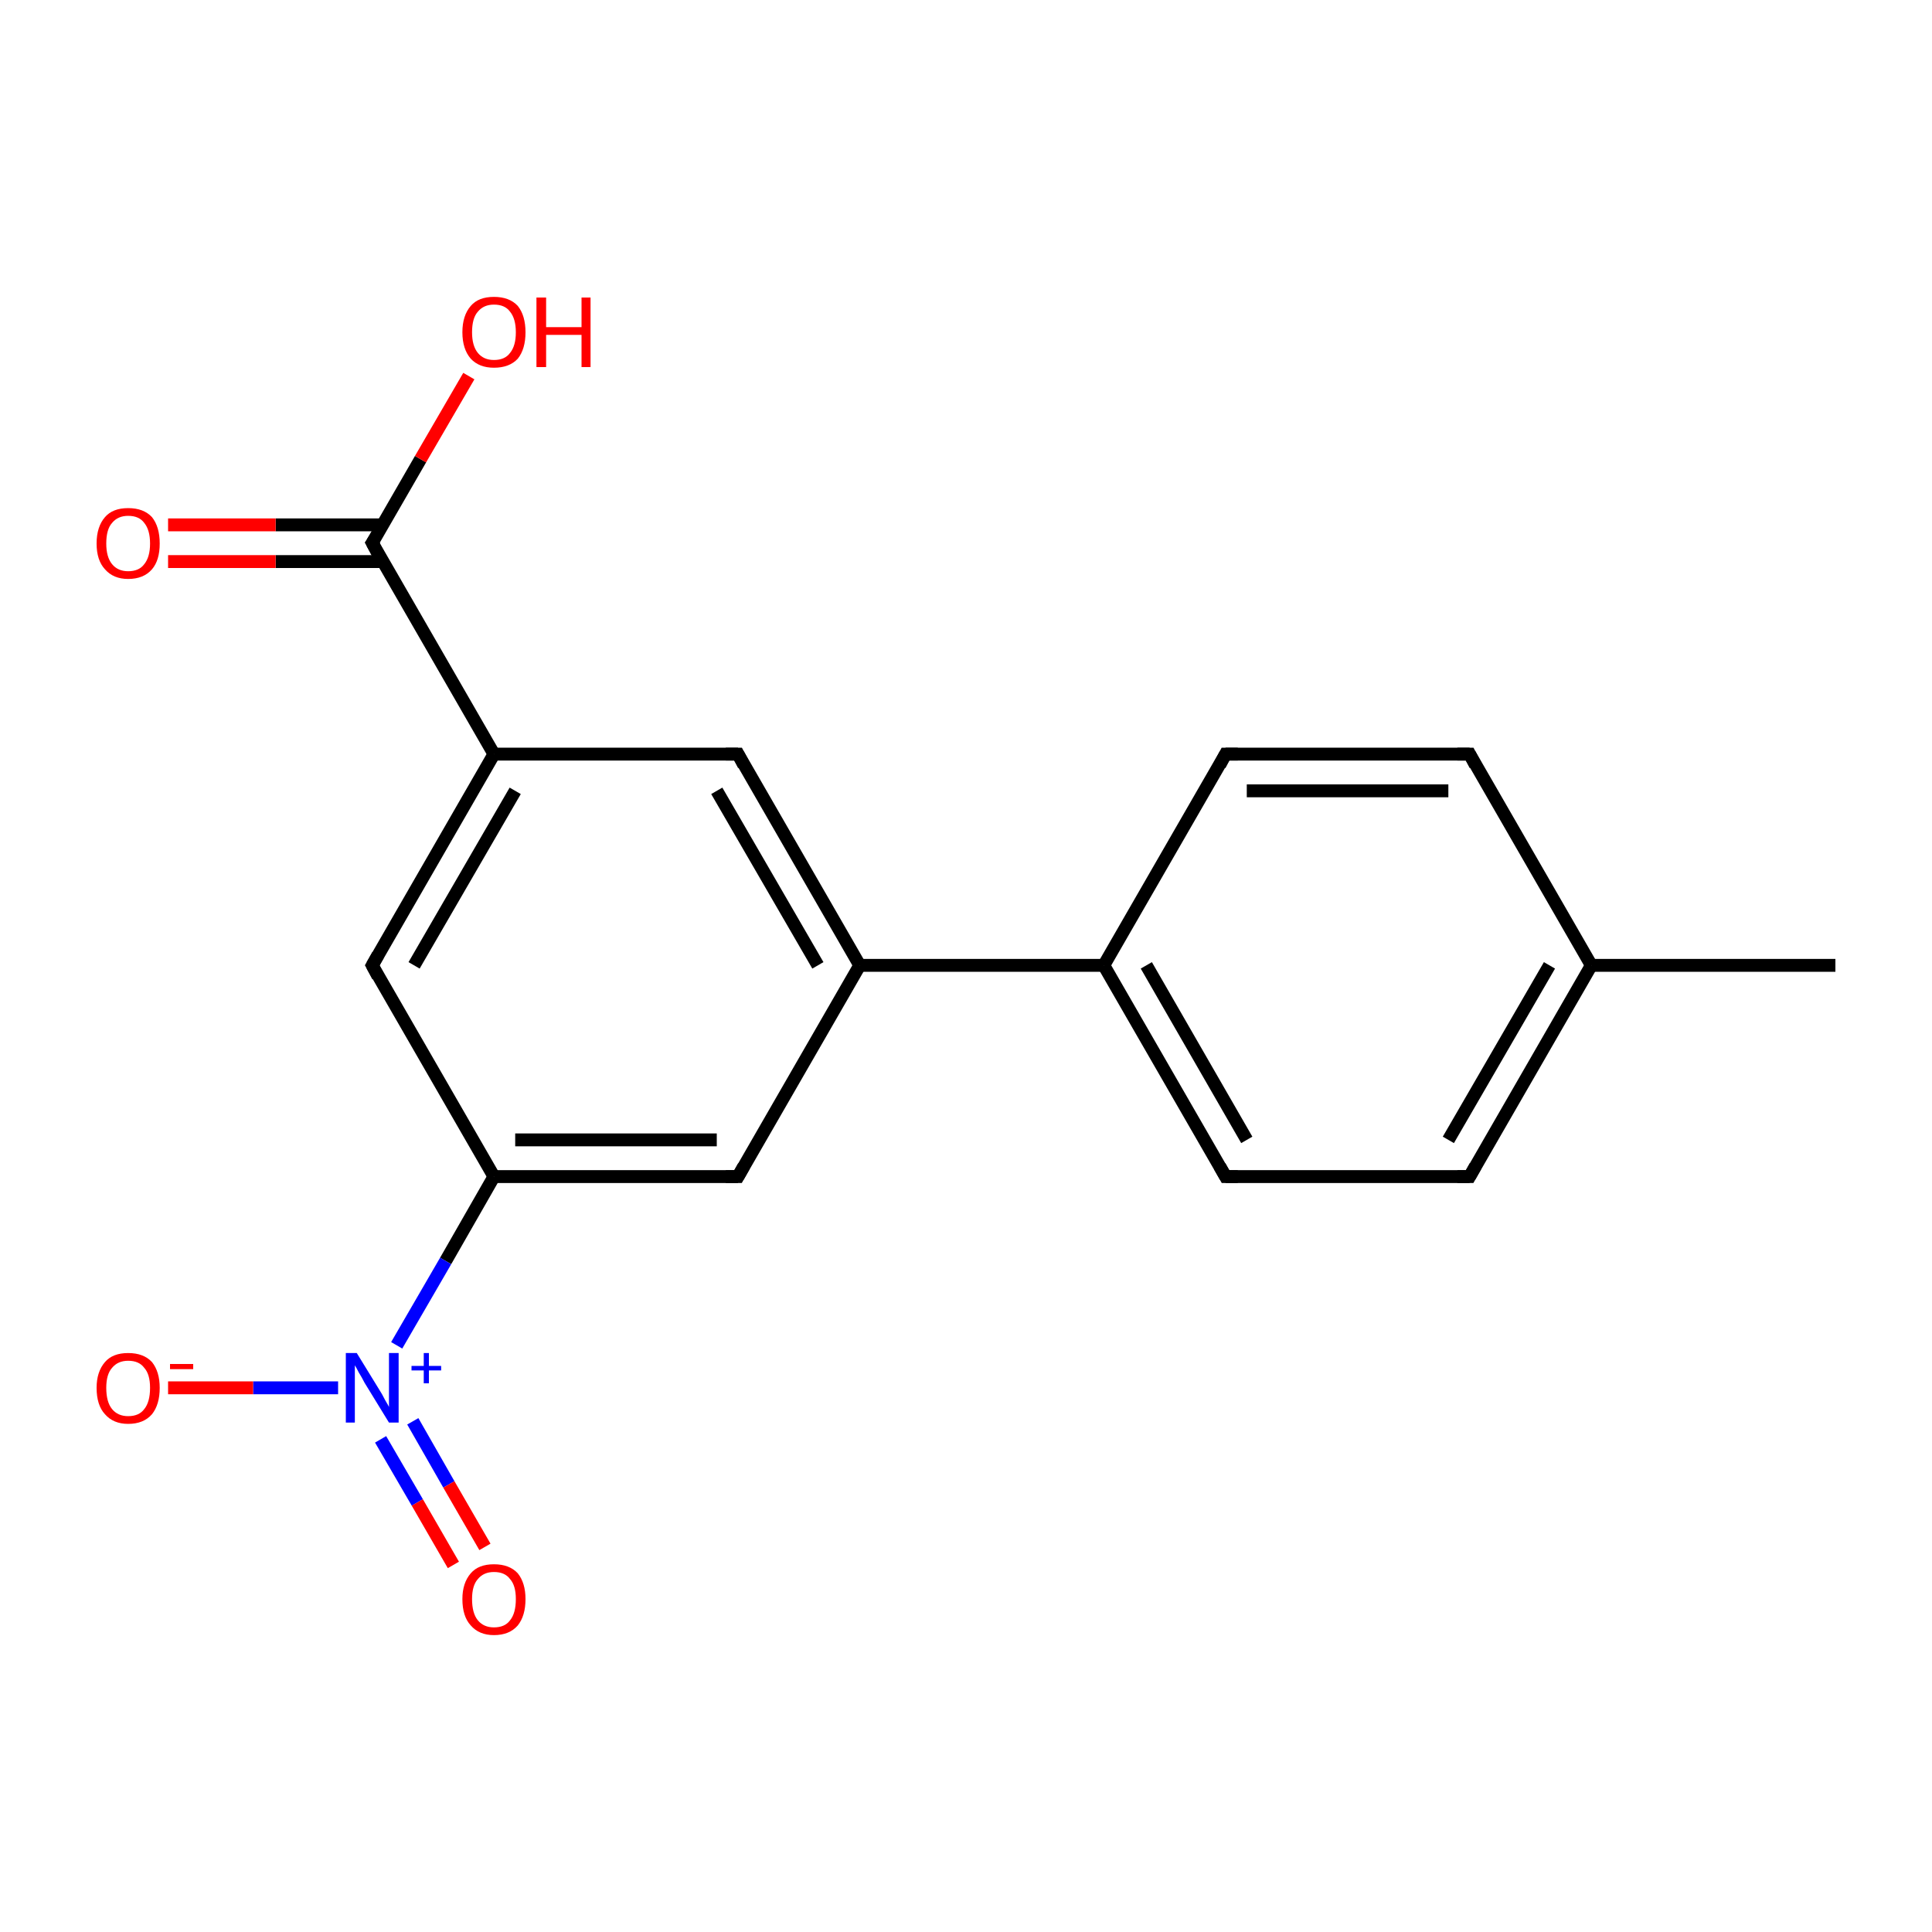 <?xml version='1.0' encoding='iso-8859-1'?>
<svg version='1.1' baseProfile='full'
              xmlns='http://www.w3.org/2000/svg'
                      xmlns:rdkit='http://www.rdkit.org/xml'
                      xmlns:xlink='http://www.w3.org/1999/xlink'
                  xml:space='preserve'
width='300px' height='300px' viewBox='0 0 300 300'>
<!-- END OF HEADER -->
<rect style='opacity:1.0;fill:none;stroke:none' width='300.0' height='300.0' x='0.0' y='0.0'> </rect>
<path class='bond-0 atom-0 atom-1' d='M 285.0,149.9 L 247.1,149.9' style='fill:none;fill-rule:evenodd;stroke:#000000;stroke-width:2.0px;stroke-linecap:butt;stroke-linejoin:miter;stroke-opacity:1' />
<path class='bond-1 atom-1 atom-2' d='M 247.1,149.9 L 228.2,182.7' style='fill:none;fill-rule:evenodd;stroke:#000000;stroke-width:2.0px;stroke-linecap:butt;stroke-linejoin:miter;stroke-opacity:1' />
<path class='bond-1 atom-1 atom-2' d='M 240.6,149.9 L 224.9,177.0' style='fill:none;fill-rule:evenodd;stroke:#000000;stroke-width:2.0px;stroke-linecap:butt;stroke-linejoin:miter;stroke-opacity:1' />
<path class='bond-2 atom-2 atom-3' d='M 228.2,182.7 L 190.3,182.7' style='fill:none;fill-rule:evenodd;stroke:#000000;stroke-width:2.0px;stroke-linecap:butt;stroke-linejoin:miter;stroke-opacity:1' />
<path class='bond-3 atom-3 atom-4' d='M 190.3,182.7 L 171.4,149.9' style='fill:none;fill-rule:evenodd;stroke:#000000;stroke-width:2.0px;stroke-linecap:butt;stroke-linejoin:miter;stroke-opacity:1' />
<path class='bond-3 atom-3 atom-4' d='M 193.6,177.0 L 178.0,149.9' style='fill:none;fill-rule:evenodd;stroke:#000000;stroke-width:2.0px;stroke-linecap:butt;stroke-linejoin:miter;stroke-opacity:1' />
<path class='bond-4 atom-4 atom-5' d='M 171.4,149.9 L 133.5,149.9' style='fill:none;fill-rule:evenodd;stroke:#000000;stroke-width:2.0px;stroke-linecap:butt;stroke-linejoin:miter;stroke-opacity:1' />
<path class='bond-5 atom-5 atom-6' d='M 133.5,149.9 L 114.6,117.1' style='fill:none;fill-rule:evenodd;stroke:#000000;stroke-width:2.0px;stroke-linecap:butt;stroke-linejoin:miter;stroke-opacity:1' />
<path class='bond-5 atom-5 atom-6' d='M 127.0,149.9 L 111.3,122.8' style='fill:none;fill-rule:evenodd;stroke:#000000;stroke-width:2.0px;stroke-linecap:butt;stroke-linejoin:miter;stroke-opacity:1' />
<path class='bond-6 atom-6 atom-7' d='M 114.6,117.1 L 76.7,117.1' style='fill:none;fill-rule:evenodd;stroke:#000000;stroke-width:2.0px;stroke-linecap:butt;stroke-linejoin:miter;stroke-opacity:1' />
<path class='bond-7 atom-7 atom-8' d='M 76.7,117.1 L 57.8,84.3' style='fill:none;fill-rule:evenodd;stroke:#000000;stroke-width:2.0px;stroke-linecap:butt;stroke-linejoin:miter;stroke-opacity:1' />
<path class='bond-8 atom-8 atom-9' d='M 59.4,81.5 L 42.8,81.5' style='fill:none;fill-rule:evenodd;stroke:#000000;stroke-width:2.0px;stroke-linecap:butt;stroke-linejoin:miter;stroke-opacity:1' />
<path class='bond-8 atom-8 atom-9' d='M 42.8,81.5 L 26.1,81.5' style='fill:none;fill-rule:evenodd;stroke:#FF0000;stroke-width:2.0px;stroke-linecap:butt;stroke-linejoin:miter;stroke-opacity:1' />
<path class='bond-8 atom-8 atom-9' d='M 59.4,87.2 L 42.8,87.2' style='fill:none;fill-rule:evenodd;stroke:#000000;stroke-width:2.0px;stroke-linecap:butt;stroke-linejoin:miter;stroke-opacity:1' />
<path class='bond-8 atom-8 atom-9' d='M 42.8,87.2 L 26.1,87.2' style='fill:none;fill-rule:evenodd;stroke:#FF0000;stroke-width:2.0px;stroke-linecap:butt;stroke-linejoin:miter;stroke-opacity:1' />
<path class='bond-9 atom-8 atom-10' d='M 57.8,84.3 L 65.3,71.3' style='fill:none;fill-rule:evenodd;stroke:#000000;stroke-width:2.0px;stroke-linecap:butt;stroke-linejoin:miter;stroke-opacity:1' />
<path class='bond-9 atom-8 atom-10' d='M 65.3,71.3 L 72.8,58.4' style='fill:none;fill-rule:evenodd;stroke:#FF0000;stroke-width:2.0px;stroke-linecap:butt;stroke-linejoin:miter;stroke-opacity:1' />
<path class='bond-10 atom-7 atom-11' d='M 76.7,117.1 L 57.8,149.9' style='fill:none;fill-rule:evenodd;stroke:#000000;stroke-width:2.0px;stroke-linecap:butt;stroke-linejoin:miter;stroke-opacity:1' />
<path class='bond-10 atom-7 atom-11' d='M 80.0,122.8 L 64.3,149.9' style='fill:none;fill-rule:evenodd;stroke:#000000;stroke-width:2.0px;stroke-linecap:butt;stroke-linejoin:miter;stroke-opacity:1' />
<path class='bond-11 atom-11 atom-12' d='M 57.8,149.9 L 76.7,182.7' style='fill:none;fill-rule:evenodd;stroke:#000000;stroke-width:2.0px;stroke-linecap:butt;stroke-linejoin:miter;stroke-opacity:1' />
<path class='bond-12 atom-12 atom-13' d='M 76.7,182.7 L 69.2,195.8' style='fill:none;fill-rule:evenodd;stroke:#000000;stroke-width:2.0px;stroke-linecap:butt;stroke-linejoin:miter;stroke-opacity:1' />
<path class='bond-12 atom-12 atom-13' d='M 69.2,195.8 L 61.6,208.9' style='fill:none;fill-rule:evenodd;stroke:#0000FF;stroke-width:2.0px;stroke-linecap:butt;stroke-linejoin:miter;stroke-opacity:1' />
<path class='bond-13 atom-13 atom-14' d='M 59.1,223.5 L 64.8,233.3' style='fill:none;fill-rule:evenodd;stroke:#0000FF;stroke-width:2.0px;stroke-linecap:butt;stroke-linejoin:miter;stroke-opacity:1' />
<path class='bond-13 atom-13 atom-14' d='M 64.8,233.3 L 70.4,243.0' style='fill:none;fill-rule:evenodd;stroke:#FF0000;stroke-width:2.0px;stroke-linecap:butt;stroke-linejoin:miter;stroke-opacity:1' />
<path class='bond-13 atom-13 atom-14' d='M 64.1,220.7 L 69.7,230.5' style='fill:none;fill-rule:evenodd;stroke:#0000FF;stroke-width:2.0px;stroke-linecap:butt;stroke-linejoin:miter;stroke-opacity:1' />
<path class='bond-13 atom-13 atom-14' d='M 69.7,230.5 L 75.3,240.2' style='fill:none;fill-rule:evenodd;stroke:#FF0000;stroke-width:2.0px;stroke-linecap:butt;stroke-linejoin:miter;stroke-opacity:1' />
<path class='bond-14 atom-13 atom-15' d='M 52.5,215.5 L 39.3,215.5' style='fill:none;fill-rule:evenodd;stroke:#0000FF;stroke-width:2.0px;stroke-linecap:butt;stroke-linejoin:miter;stroke-opacity:1' />
<path class='bond-14 atom-13 atom-15' d='M 39.3,215.5 L 26.1,215.5' style='fill:none;fill-rule:evenodd;stroke:#FF0000;stroke-width:2.0px;stroke-linecap:butt;stroke-linejoin:miter;stroke-opacity:1' />
<path class='bond-15 atom-12 atom-16' d='M 76.7,182.7 L 114.6,182.7' style='fill:none;fill-rule:evenodd;stroke:#000000;stroke-width:2.0px;stroke-linecap:butt;stroke-linejoin:miter;stroke-opacity:1' />
<path class='bond-15 atom-12 atom-16' d='M 80.0,177.0 L 111.3,177.0' style='fill:none;fill-rule:evenodd;stroke:#000000;stroke-width:2.0px;stroke-linecap:butt;stroke-linejoin:miter;stroke-opacity:1' />
<path class='bond-16 atom-4 atom-17' d='M 171.4,149.9 L 190.3,117.1' style='fill:none;fill-rule:evenodd;stroke:#000000;stroke-width:2.0px;stroke-linecap:butt;stroke-linejoin:miter;stroke-opacity:1' />
<path class='bond-17 atom-17 atom-18' d='M 190.3,117.1 L 228.2,117.1' style='fill:none;fill-rule:evenodd;stroke:#000000;stroke-width:2.0px;stroke-linecap:butt;stroke-linejoin:miter;stroke-opacity:1' />
<path class='bond-17 atom-17 atom-18' d='M 193.6,122.8 L 224.9,122.8' style='fill:none;fill-rule:evenodd;stroke:#000000;stroke-width:2.0px;stroke-linecap:butt;stroke-linejoin:miter;stroke-opacity:1' />
<path class='bond-18 atom-18 atom-1' d='M 228.2,117.1 L 247.1,149.9' style='fill:none;fill-rule:evenodd;stroke:#000000;stroke-width:2.0px;stroke-linecap:butt;stroke-linejoin:miter;stroke-opacity:1' />
<path class='bond-19 atom-16 atom-5' d='M 114.6,182.7 L 133.5,149.9' style='fill:none;fill-rule:evenodd;stroke:#000000;stroke-width:2.0px;stroke-linecap:butt;stroke-linejoin:miter;stroke-opacity:1' />
<path d='M 229.1,181.1 L 228.2,182.7 L 226.3,182.7' style='fill:none;stroke:#000000;stroke-width:2.0px;stroke-linecap:butt;stroke-linejoin:miter;stroke-miterlimit:10;stroke-opacity:1;' />
<path d='M 192.2,182.7 L 190.3,182.7 L 189.4,181.1' style='fill:none;stroke:#000000;stroke-width:2.0px;stroke-linecap:butt;stroke-linejoin:miter;stroke-miterlimit:10;stroke-opacity:1;' />
<path d='M 115.5,118.8 L 114.6,117.1 L 112.7,117.1' style='fill:none;stroke:#000000;stroke-width:2.0px;stroke-linecap:butt;stroke-linejoin:miter;stroke-miterlimit:10;stroke-opacity:1;' />
<path d='M 58.7,86.0 L 57.8,84.3 L 58.2,83.7' style='fill:none;stroke:#000000;stroke-width:2.0px;stroke-linecap:butt;stroke-linejoin:miter;stroke-miterlimit:10;stroke-opacity:1;' />
<path d='M 58.7,148.3 L 57.8,149.9 L 58.7,151.6' style='fill:none;stroke:#000000;stroke-width:2.0px;stroke-linecap:butt;stroke-linejoin:miter;stroke-miterlimit:10;stroke-opacity:1;' />
<path d='M 112.7,182.7 L 114.6,182.7 L 115.5,181.1' style='fill:none;stroke:#000000;stroke-width:2.0px;stroke-linecap:butt;stroke-linejoin:miter;stroke-miterlimit:10;stroke-opacity:1;' />
<path d='M 189.4,118.8 L 190.3,117.1 L 192.2,117.1' style='fill:none;stroke:#000000;stroke-width:2.0px;stroke-linecap:butt;stroke-linejoin:miter;stroke-miterlimit:10;stroke-opacity:1;' />
<path d='M 226.3,117.1 L 228.2,117.1 L 229.1,118.8' style='fill:none;stroke:#000000;stroke-width:2.0px;stroke-linecap:butt;stroke-linejoin:miter;stroke-miterlimit:10;stroke-opacity:1;' />
<path class='atom-9' d='M 15.0 84.4
Q 15.0 81.8, 16.3 80.3
Q 17.5 78.9, 19.9 78.9
Q 22.3 78.9, 23.6 80.3
Q 24.8 81.8, 24.8 84.4
Q 24.8 87.0, 23.6 88.4
Q 22.3 89.9, 19.9 89.9
Q 17.6 89.9, 16.3 88.4
Q 15.0 87.0, 15.0 84.4
M 19.9 88.7
Q 21.6 88.7, 22.4 87.6
Q 23.3 86.5, 23.3 84.4
Q 23.3 82.3, 22.4 81.2
Q 21.6 80.1, 19.9 80.1
Q 18.3 80.1, 17.4 81.2
Q 16.5 82.2, 16.5 84.4
Q 16.5 86.5, 17.4 87.6
Q 18.3 88.7, 19.9 88.7
' fill='#FF0000'/>
<path class='atom-10' d='M 71.8 51.6
Q 71.8 49.0, 73.1 47.5
Q 74.3 46.1, 76.7 46.1
Q 79.1 46.1, 80.4 47.5
Q 81.6 49.0, 81.6 51.6
Q 81.6 54.2, 80.4 55.7
Q 79.1 57.1, 76.7 57.1
Q 74.4 57.1, 73.1 55.7
Q 71.8 54.2, 71.8 51.6
M 76.7 55.9
Q 78.4 55.9, 79.2 54.8
Q 80.1 53.7, 80.1 51.6
Q 80.1 49.5, 79.2 48.4
Q 78.4 47.3, 76.7 47.3
Q 75.1 47.3, 74.2 48.4
Q 73.3 49.4, 73.3 51.6
Q 73.3 53.7, 74.2 54.8
Q 75.1 55.9, 76.7 55.9
' fill='#FF0000'/>
<path class='atom-10' d='M 83.3 46.2
L 84.8 46.2
L 84.8 50.8
L 90.3 50.8
L 90.3 46.2
L 91.7 46.2
L 91.7 57.0
L 90.3 57.0
L 90.3 52.0
L 84.8 52.0
L 84.8 57.0
L 83.3 57.0
L 83.3 46.2
' fill='#FF0000'/>
<path class='atom-13' d='M 55.4 210.1
L 58.9 215.8
Q 59.3 216.4, 59.8 217.4
Q 60.4 218.4, 60.4 218.5
L 60.4 210.1
L 61.9 210.1
L 61.9 220.9
L 60.4 220.9
L 56.6 214.7
Q 56.2 213.9, 55.7 213.1
Q 55.3 212.3, 55.1 212.0
L 55.1 220.9
L 53.7 220.9
L 53.7 210.1
L 55.4 210.1
' fill='#0000FF'/>
<path class='atom-13' d='M 63.9 212.1
L 65.8 212.1
L 65.8 210.1
L 66.6 210.1
L 66.6 212.1
L 68.5 212.1
L 68.5 212.8
L 66.6 212.8
L 66.6 214.8
L 65.8 214.8
L 65.8 212.8
L 63.9 212.8
L 63.9 212.1
' fill='#0000FF'/>
<path class='atom-14' d='M 71.8 248.3
Q 71.8 245.8, 73.1 244.3
Q 74.3 242.9, 76.7 242.9
Q 79.1 242.9, 80.4 244.3
Q 81.6 245.8, 81.6 248.3
Q 81.6 250.9, 80.4 252.4
Q 79.1 253.9, 76.7 253.9
Q 74.4 253.9, 73.1 252.4
Q 71.8 251.0, 71.8 248.3
M 76.7 252.7
Q 78.4 252.7, 79.2 251.6
Q 80.1 250.5, 80.1 248.3
Q 80.1 246.2, 79.2 245.2
Q 78.4 244.1, 76.7 244.1
Q 75.1 244.1, 74.2 245.2
Q 73.3 246.2, 73.3 248.3
Q 73.3 250.5, 74.2 251.6
Q 75.1 252.7, 76.7 252.7
' fill='#FF0000'/>
<path class='atom-15' d='M 15.0 215.5
Q 15.0 213.0, 16.3 211.5
Q 17.5 210.1, 19.9 210.1
Q 22.3 210.1, 23.6 211.5
Q 24.8 213.0, 24.8 215.5
Q 24.8 218.1, 23.6 219.6
Q 22.3 221.1, 19.9 221.1
Q 17.6 221.1, 16.3 219.6
Q 15.0 218.2, 15.0 215.5
M 19.9 219.9
Q 21.6 219.9, 22.4 218.8
Q 23.3 217.7, 23.3 215.5
Q 23.3 213.4, 22.4 212.4
Q 21.6 211.3, 19.9 211.3
Q 18.3 211.3, 17.4 212.4
Q 16.5 213.4, 16.5 215.5
Q 16.5 217.7, 17.4 218.8
Q 18.3 219.9, 19.9 219.9
' fill='#FF0000'/>
<path class='atom-15' d='M 26.4 211.8
L 30.0 211.8
L 30.0 212.6
L 26.4 212.6
L 26.4 211.8
' fill='#FF0000'/>
</svg>
